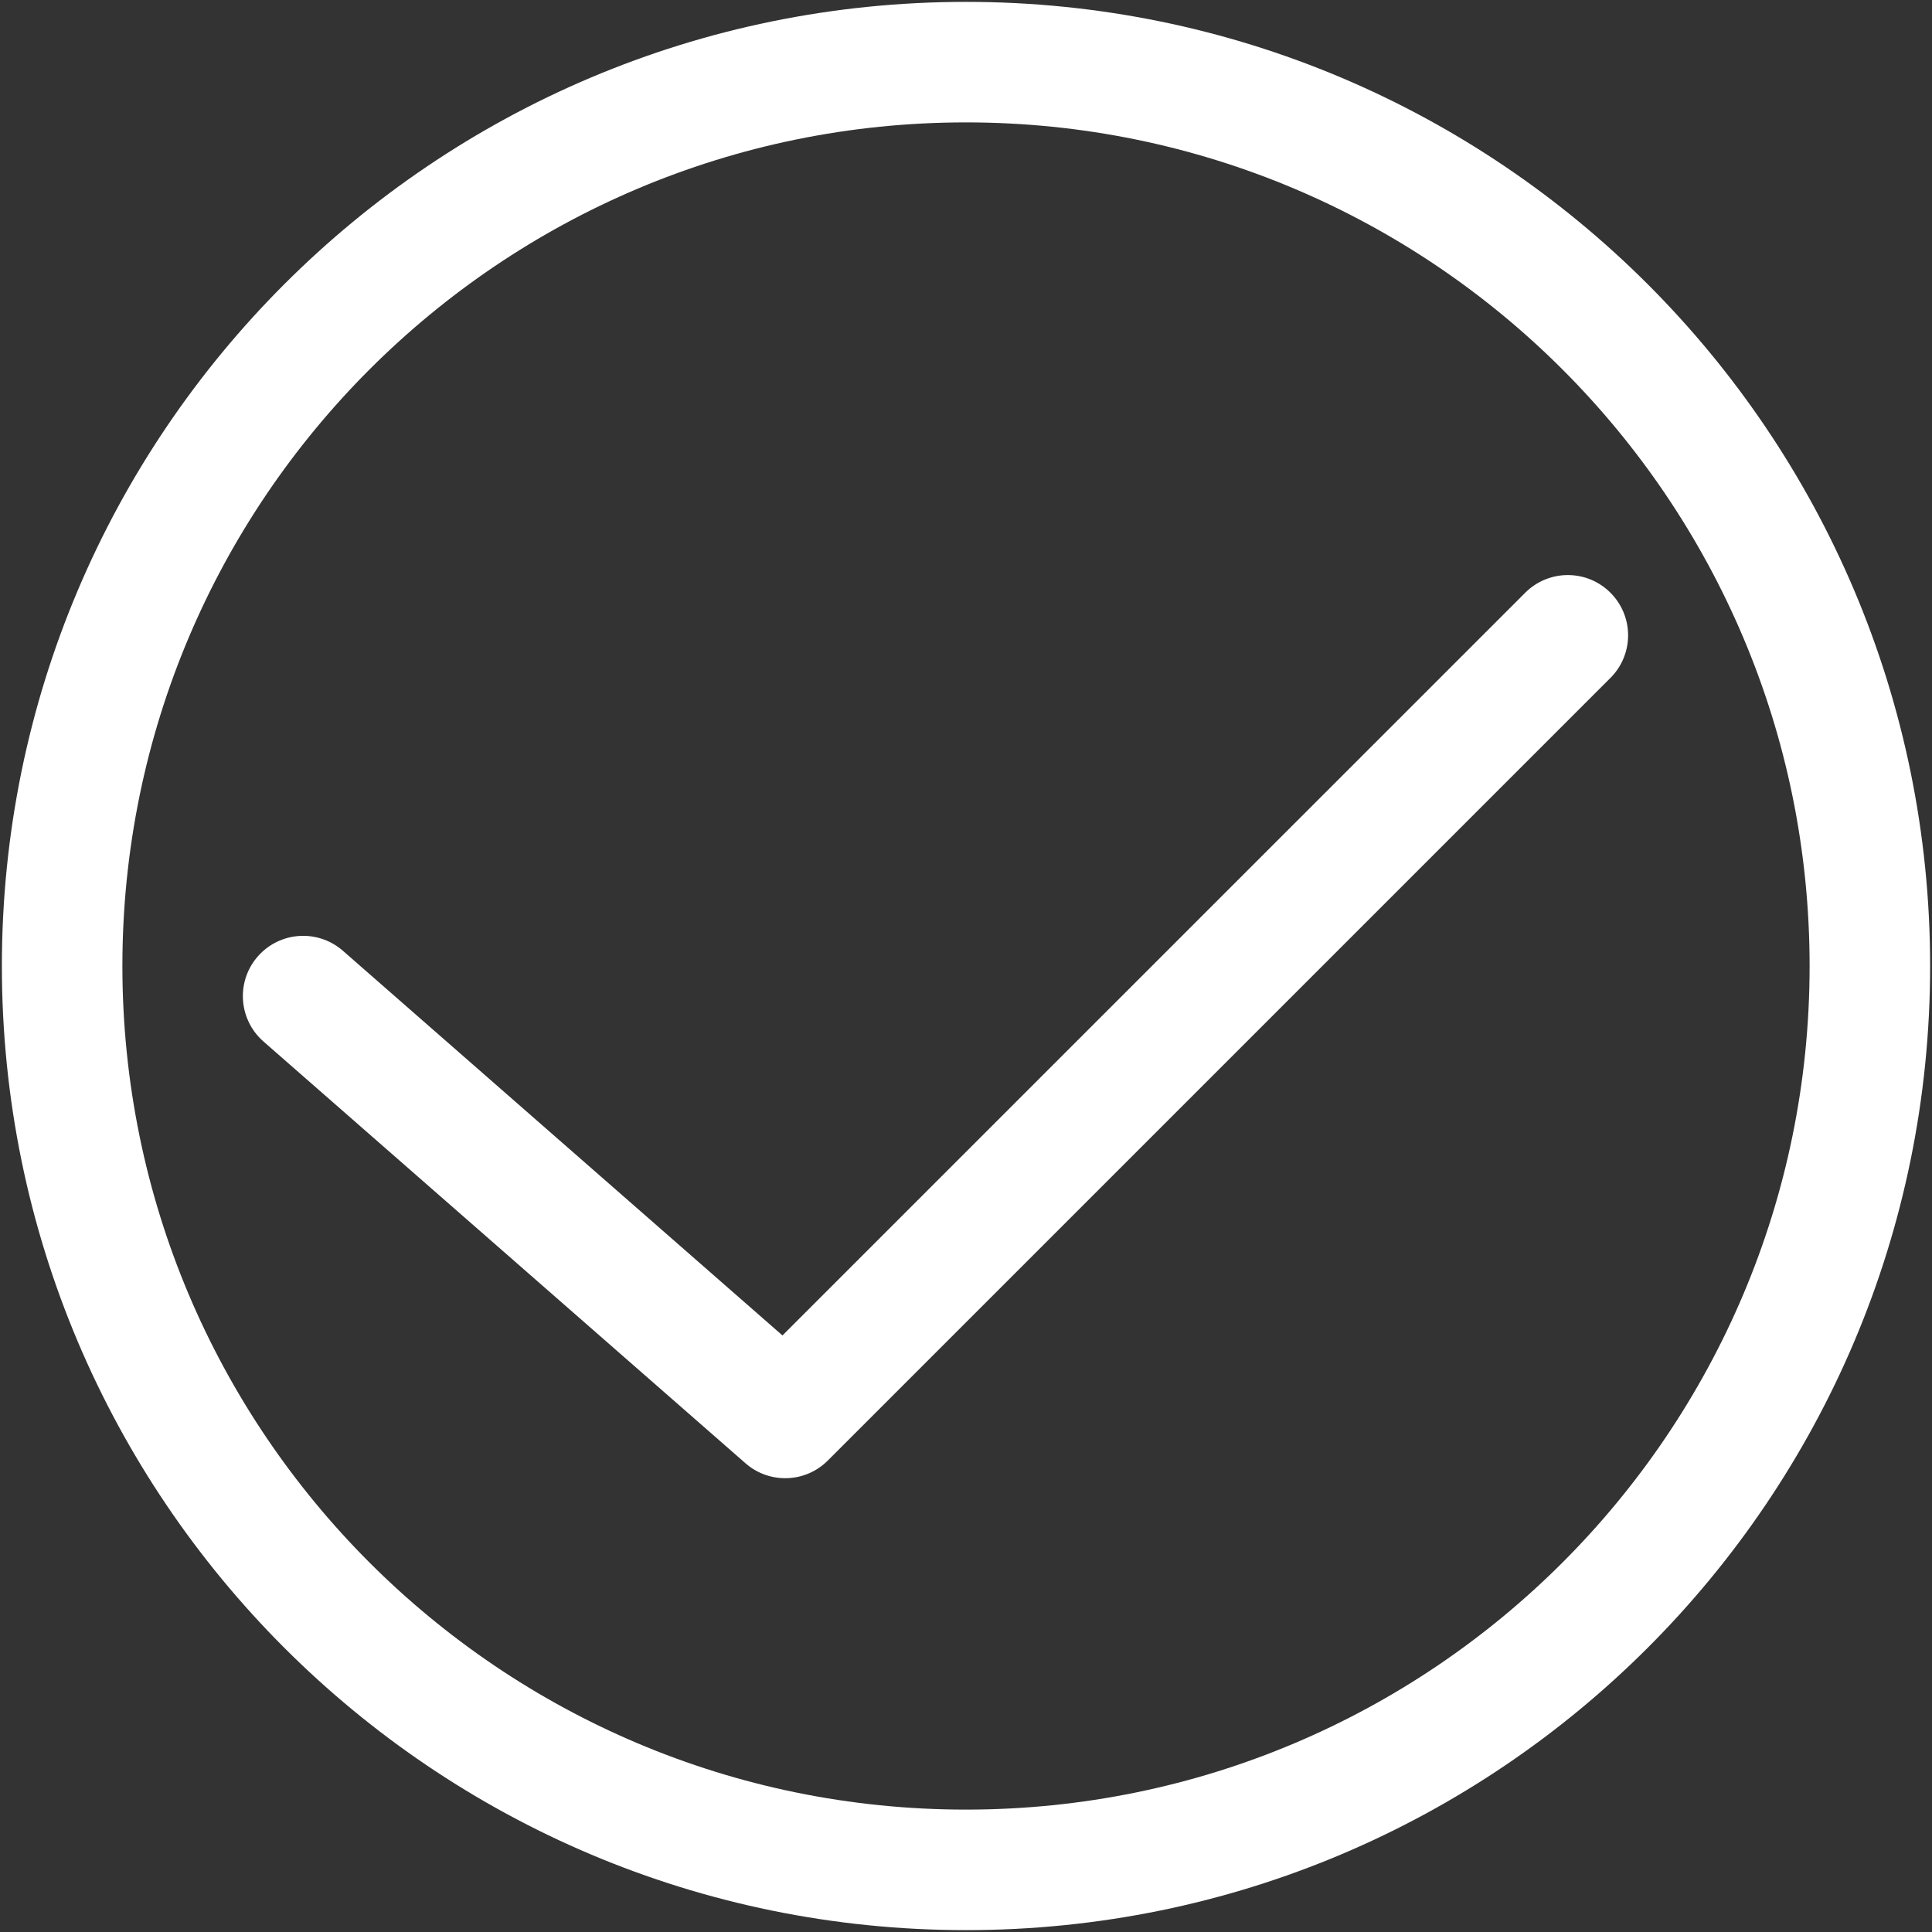 ﻿<?xml version="1.0" encoding="utf-8"?>
<svg version="1.1" xmlns:xlink="http://www.w3.org/1999/xlink" width="100px" height="100px" xmlns="http://www.w3.org/2000/svg">
  <rect width="100%" height="100%" fill="#333333" stroke="none"/>
  <g transform="matrix(1 0 0 1 -1465 -1686 )">
    <path d="M 99.903 50  C 99.903 77.562  77.562 99.903  50 99.903  C 22.438 99.903  0.097 77.562  0.097 50  C 0.097 22.438  22.438 0.097  50 0.097  C 77.562 0.097  99.903 22.438  99.903 50  Z M 6.335 50  C 6.335 74.115  25.885 93.665  50 93.665  C 74.115 93.665  93.665 74.115  93.665 50  C 93.665 25.885  74.115 6.335  50 6.335  C 25.885 6.335  6.335 25.885  6.335 50  Z M 40.5 69.122  L 78.984 30.641  C 79.566 30.079  80.342 29.765  81.151 29.765  C 82.873 29.765  84.27 31.162  84.27 32.884  C 84.27 33.693  83.956 34.47  83.394 35.051  L 42.848 75.597  C 41.688 76.759  39.824 76.822  38.588 75.74  L 13.637 53.908  C 12.959 53.315  12.571 52.459  12.571 51.559  C 12.571 49.836  13.968 48.439  15.692 48.439  C 16.448 48.439  17.178 48.713  17.747 49.211  L 40.5 69.122  Z " fill-rule="nonzero" fill="#ffffff" stroke="none" transform="matrix(1 0 0 1 1465 1686 )" />
  </g>
</svg>